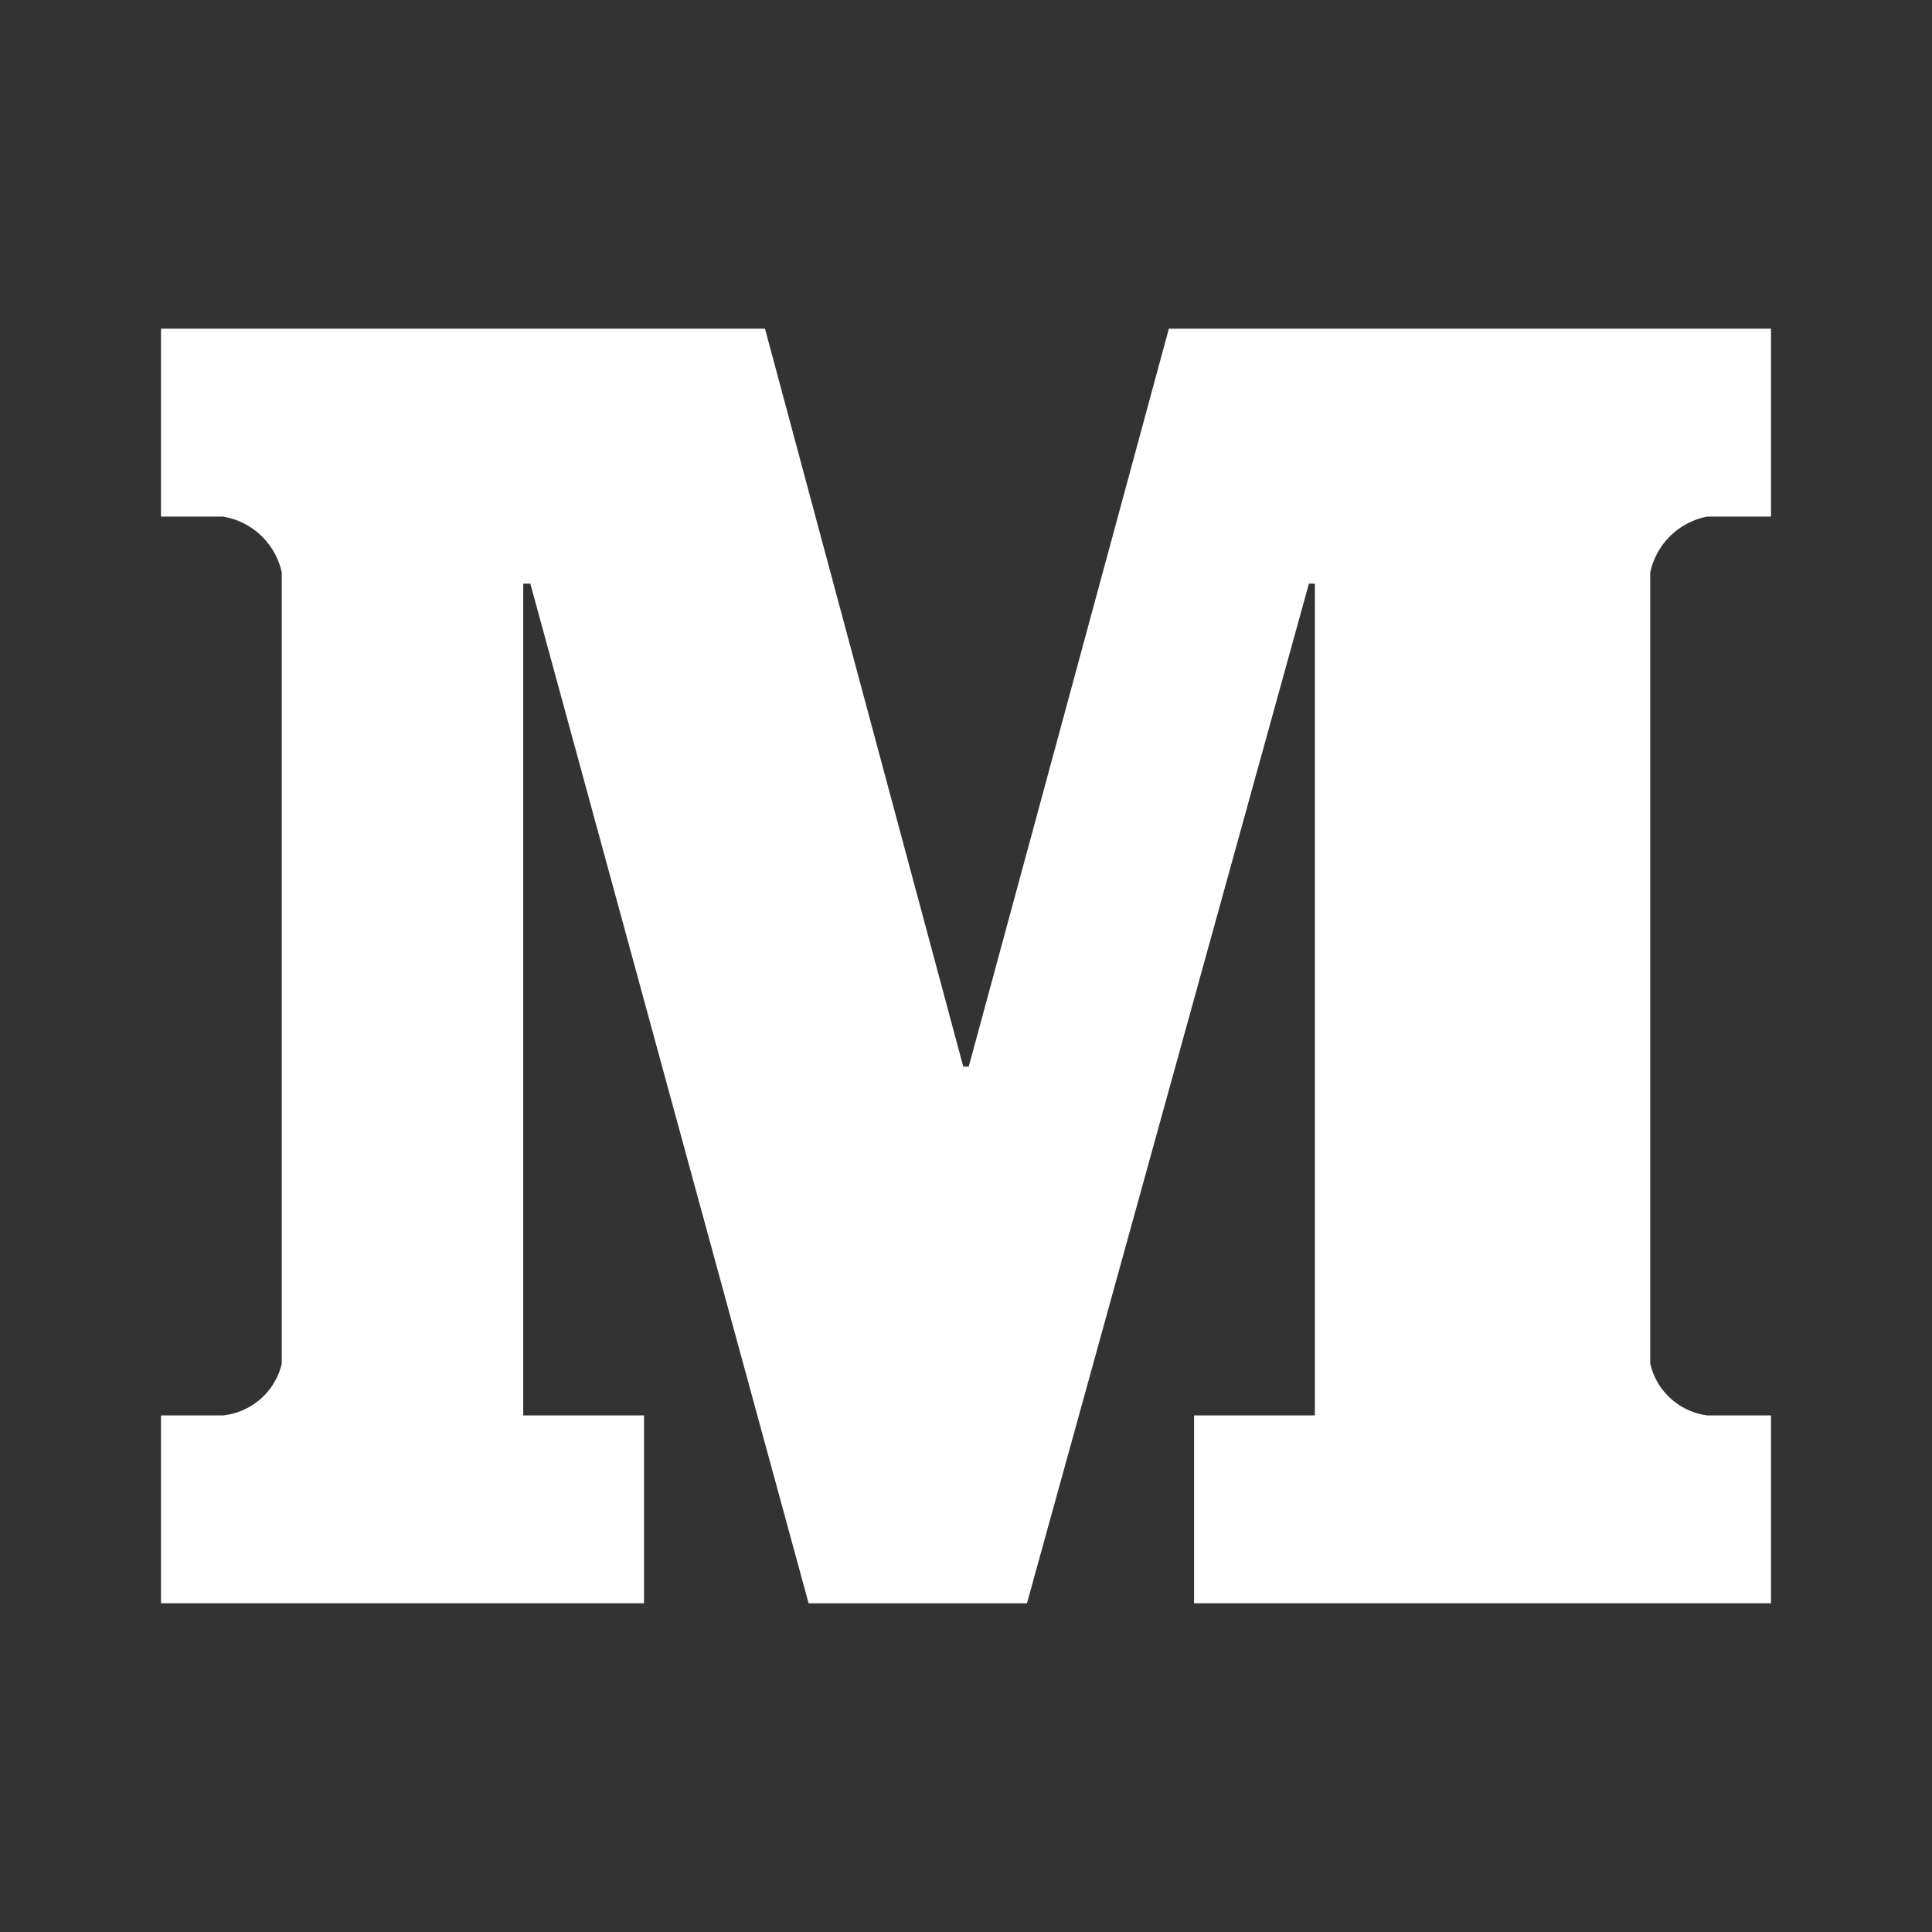 <?xml version="1.0" encoding="utf-8"?>
<!-- License: Apache. Made by Iconscout: https://github.com/Iconscout/unicons -->
<svg    style="background:#007fff" fill="#007fff" width="800px" height="800px" viewBox="0 0 24 24" xmlns="http://www.w3.org/2000/svg" data-name="Layer 1">
	<rect x="0" y="0" width="24" height="24" fill="#333333" stroke="none"/>
	<path  fill="#fff" d="M21.209,6.417H22V4.083H14.52l-2.486,9.167h-.068L9.503,4.083H2V6.417h.768A.896.896,0,0,1,3.5,7.111v9.83a.841.841,0,0,1-.732.642H2v2.333H8V17.583H6.5V7.25h.088L10.045,19.917h2.712L16.26,7.25h.074V17.583H14.833v2.333H22V17.583h-.791a.839.839,0,0,1-.709-.642V7.111A.898.898,0,0,1,21.209,6.417Z"/></svg>
